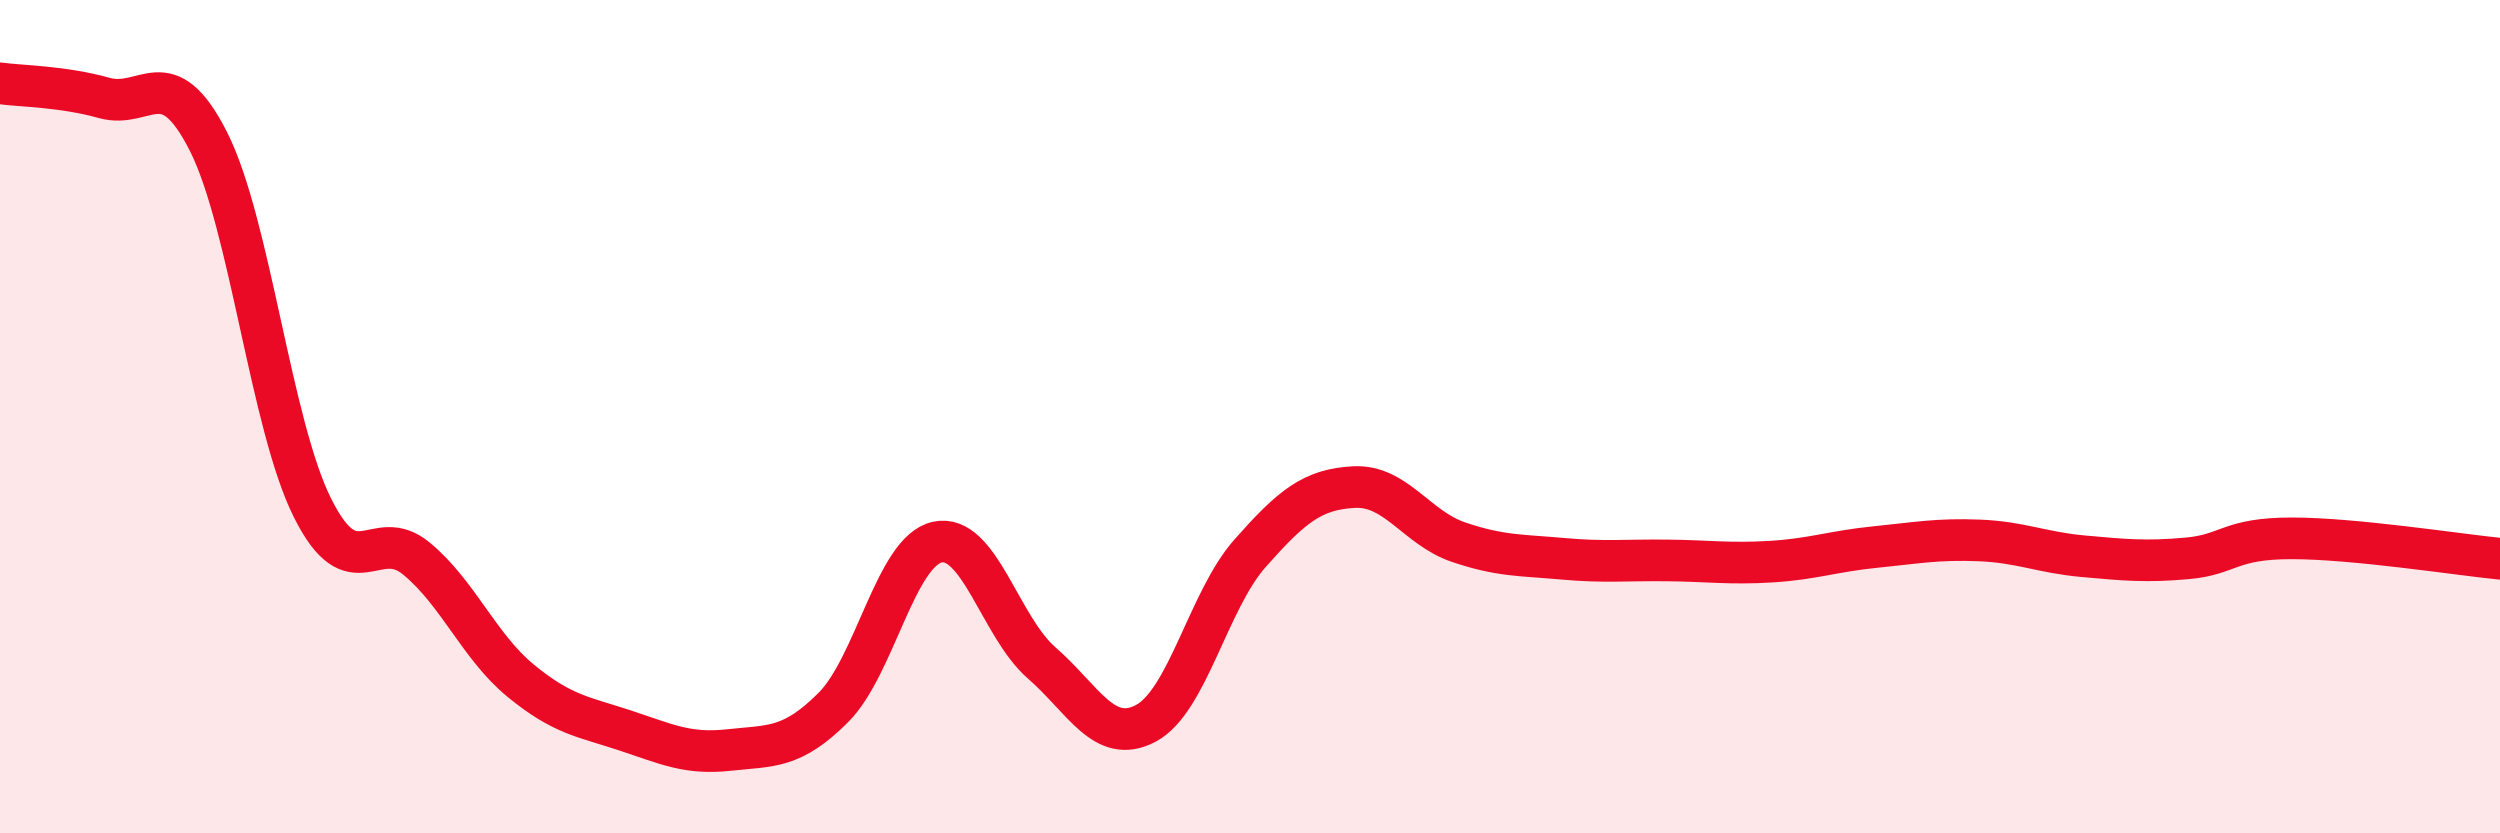 
    <svg width="60" height="20" viewBox="0 0 60 20" xmlns="http://www.w3.org/2000/svg">
      <path
        d="M 0,2 C 0.5,2.07 1.5,2.07 2.5,2.35 C 3.5,2.63 4,1.42 5,3.39 C 6,5.36 6.5,10.19 7.5,12.19 C 8.5,14.19 9,12.58 10,13.41 C 11,14.24 11.5,15.52 12.5,16.34 C 13.5,17.16 14,17.2 15,17.53 C 16,17.86 16.5,18.11 17.5,18 C 18.5,17.89 19,17.98 20,16.98 C 21,15.98 21.5,13.22 22.5,13.01 C 23.5,12.8 24,15.04 25,15.91 C 26,16.78 26.5,17.89 27.5,17.36 C 28.5,16.83 29,14.41 30,13.28 C 31,12.15 31.5,11.74 32.5,11.69 C 33.5,11.64 34,12.67 35,13.01 C 36,13.35 36.5,13.32 37.5,13.41 C 38.5,13.5 39,13.44 40,13.45 C 41,13.46 41.5,13.54 42.5,13.48 C 43.5,13.42 44,13.23 45,13.13 C 46,13.03 46.5,12.93 47.5,12.97 C 48.5,13.01 49,13.26 50,13.35 C 51,13.44 51.5,13.49 52.5,13.4 C 53.5,13.31 53.5,12.92 55,12.92 C 56.5,12.92 59,13.31 60,13.41L60 20L0 20Z"
        fill="#EB0A25"
        opacity="0.1"
        stroke-linecap="round"
        stroke-linejoin="round"
      />
      <path
        d="M 0,2 C 0.5,2.07 1.5,2.07 2.5,2.35 C 3.5,2.63 4,1.42 5,3.39 C 6,5.36 6.5,10.19 7.5,12.19 C 8.5,14.19 9,12.58 10,13.41 C 11,14.24 11.5,15.52 12.5,16.34 C 13.5,17.16 14,17.2 15,17.53 C 16,17.86 16.5,18.11 17.5,18 C 18.5,17.89 19,17.98 20,16.98 C 21,15.98 21.5,13.22 22.5,13.01 C 23.5,12.8 24,15.04 25,15.91 C 26,16.78 26.5,17.89 27.5,17.36 C 28.5,16.83 29,14.41 30,13.28 C 31,12.15 31.5,11.74 32.5,11.69 C 33.5,11.64 34,12.67 35,13.01 C 36,13.35 36.5,13.32 37.5,13.41 C 38.5,13.5 39,13.44 40,13.45 C 41,13.46 41.5,13.54 42.5,13.48 C 43.5,13.42 44,13.23 45,13.13 C 46,13.03 46.5,12.93 47.5,12.97 C 48.5,13.01 49,13.26 50,13.35 C 51,13.44 51.5,13.49 52.5,13.4 C 53.5,13.31 53.5,12.92 55,12.92 C 56.5,12.92 59,13.31 60,13.41"
        stroke="#EB0A25"
        stroke-width="1"
        fill="none"
        stroke-linecap="round"
        stroke-linejoin="round"
      />
    </svg>
  